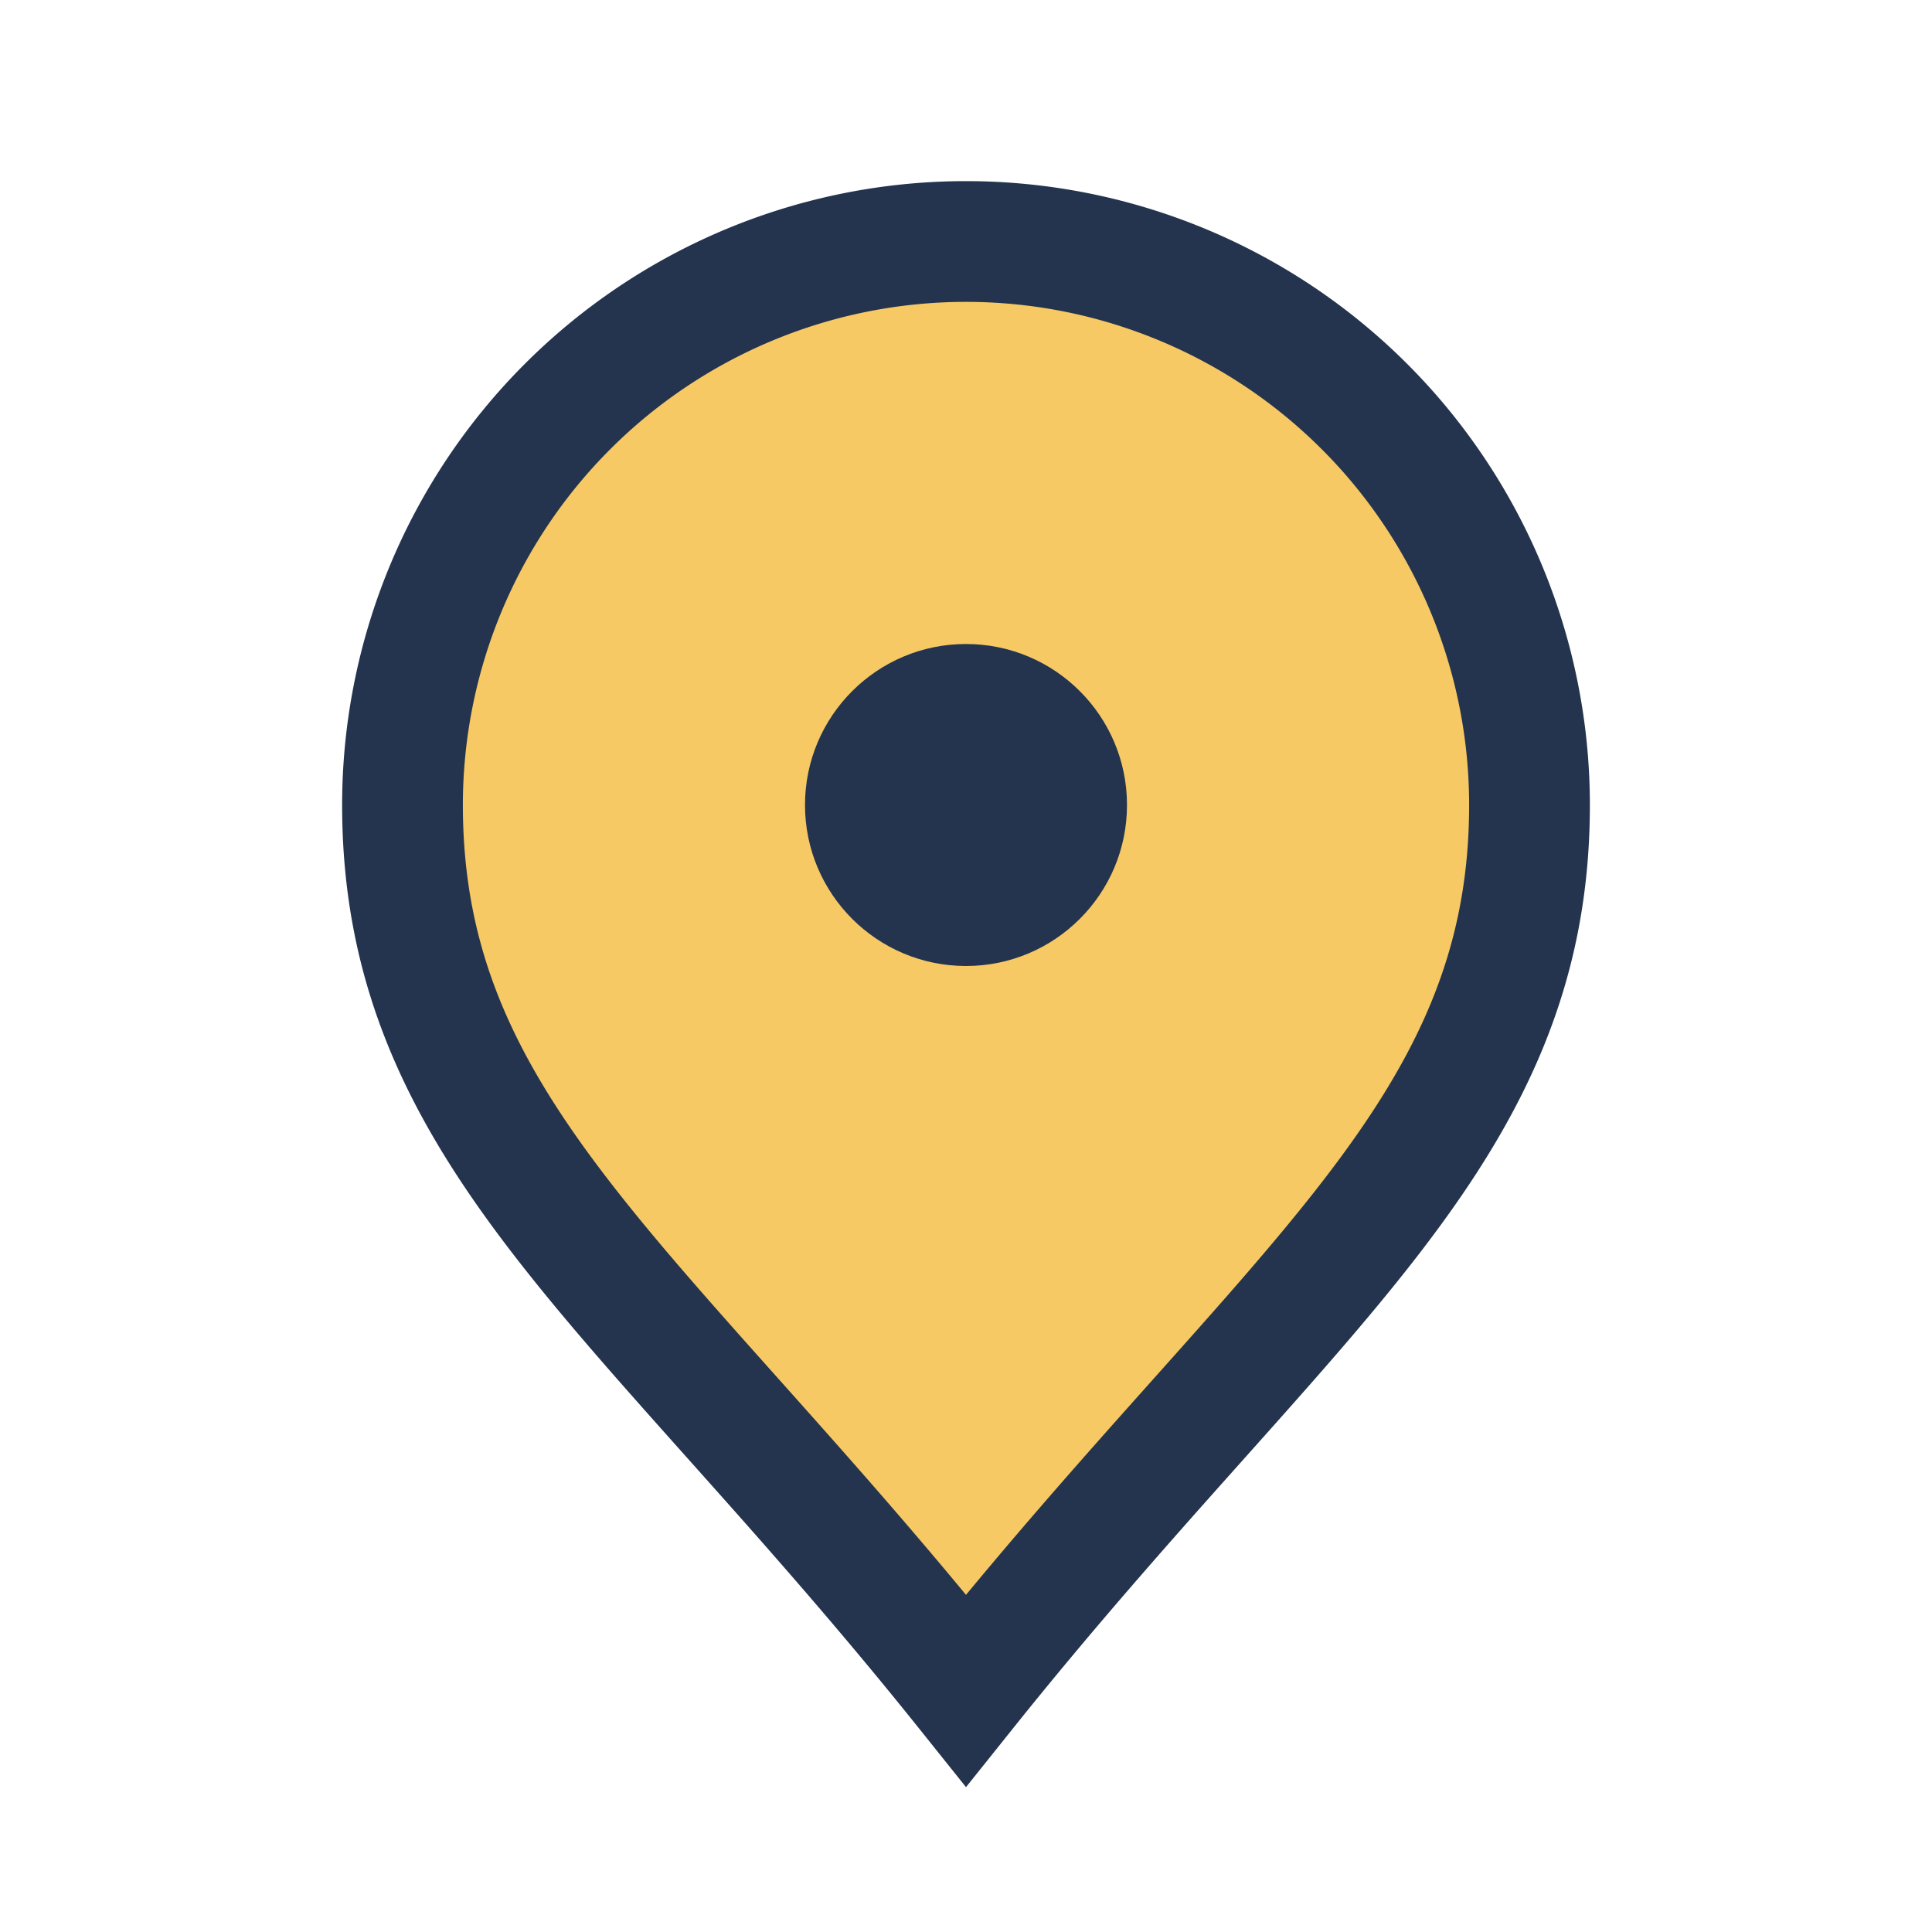 <?xml version="1.0" encoding="UTF-8"?>
<svg xmlns="http://www.w3.org/2000/svg" viewBox="0 0 24 24" width="32" height="32"><path d="M12 21c-4-5-7-6.9-7-11a7 7 0 0 1 14 0c0 4.1-3 6-7 11z" fill="#F6C965" stroke="#24344E" stroke-width="1.5"/><circle cx="12" cy="10" r="2" fill="#24344E"/></svg>